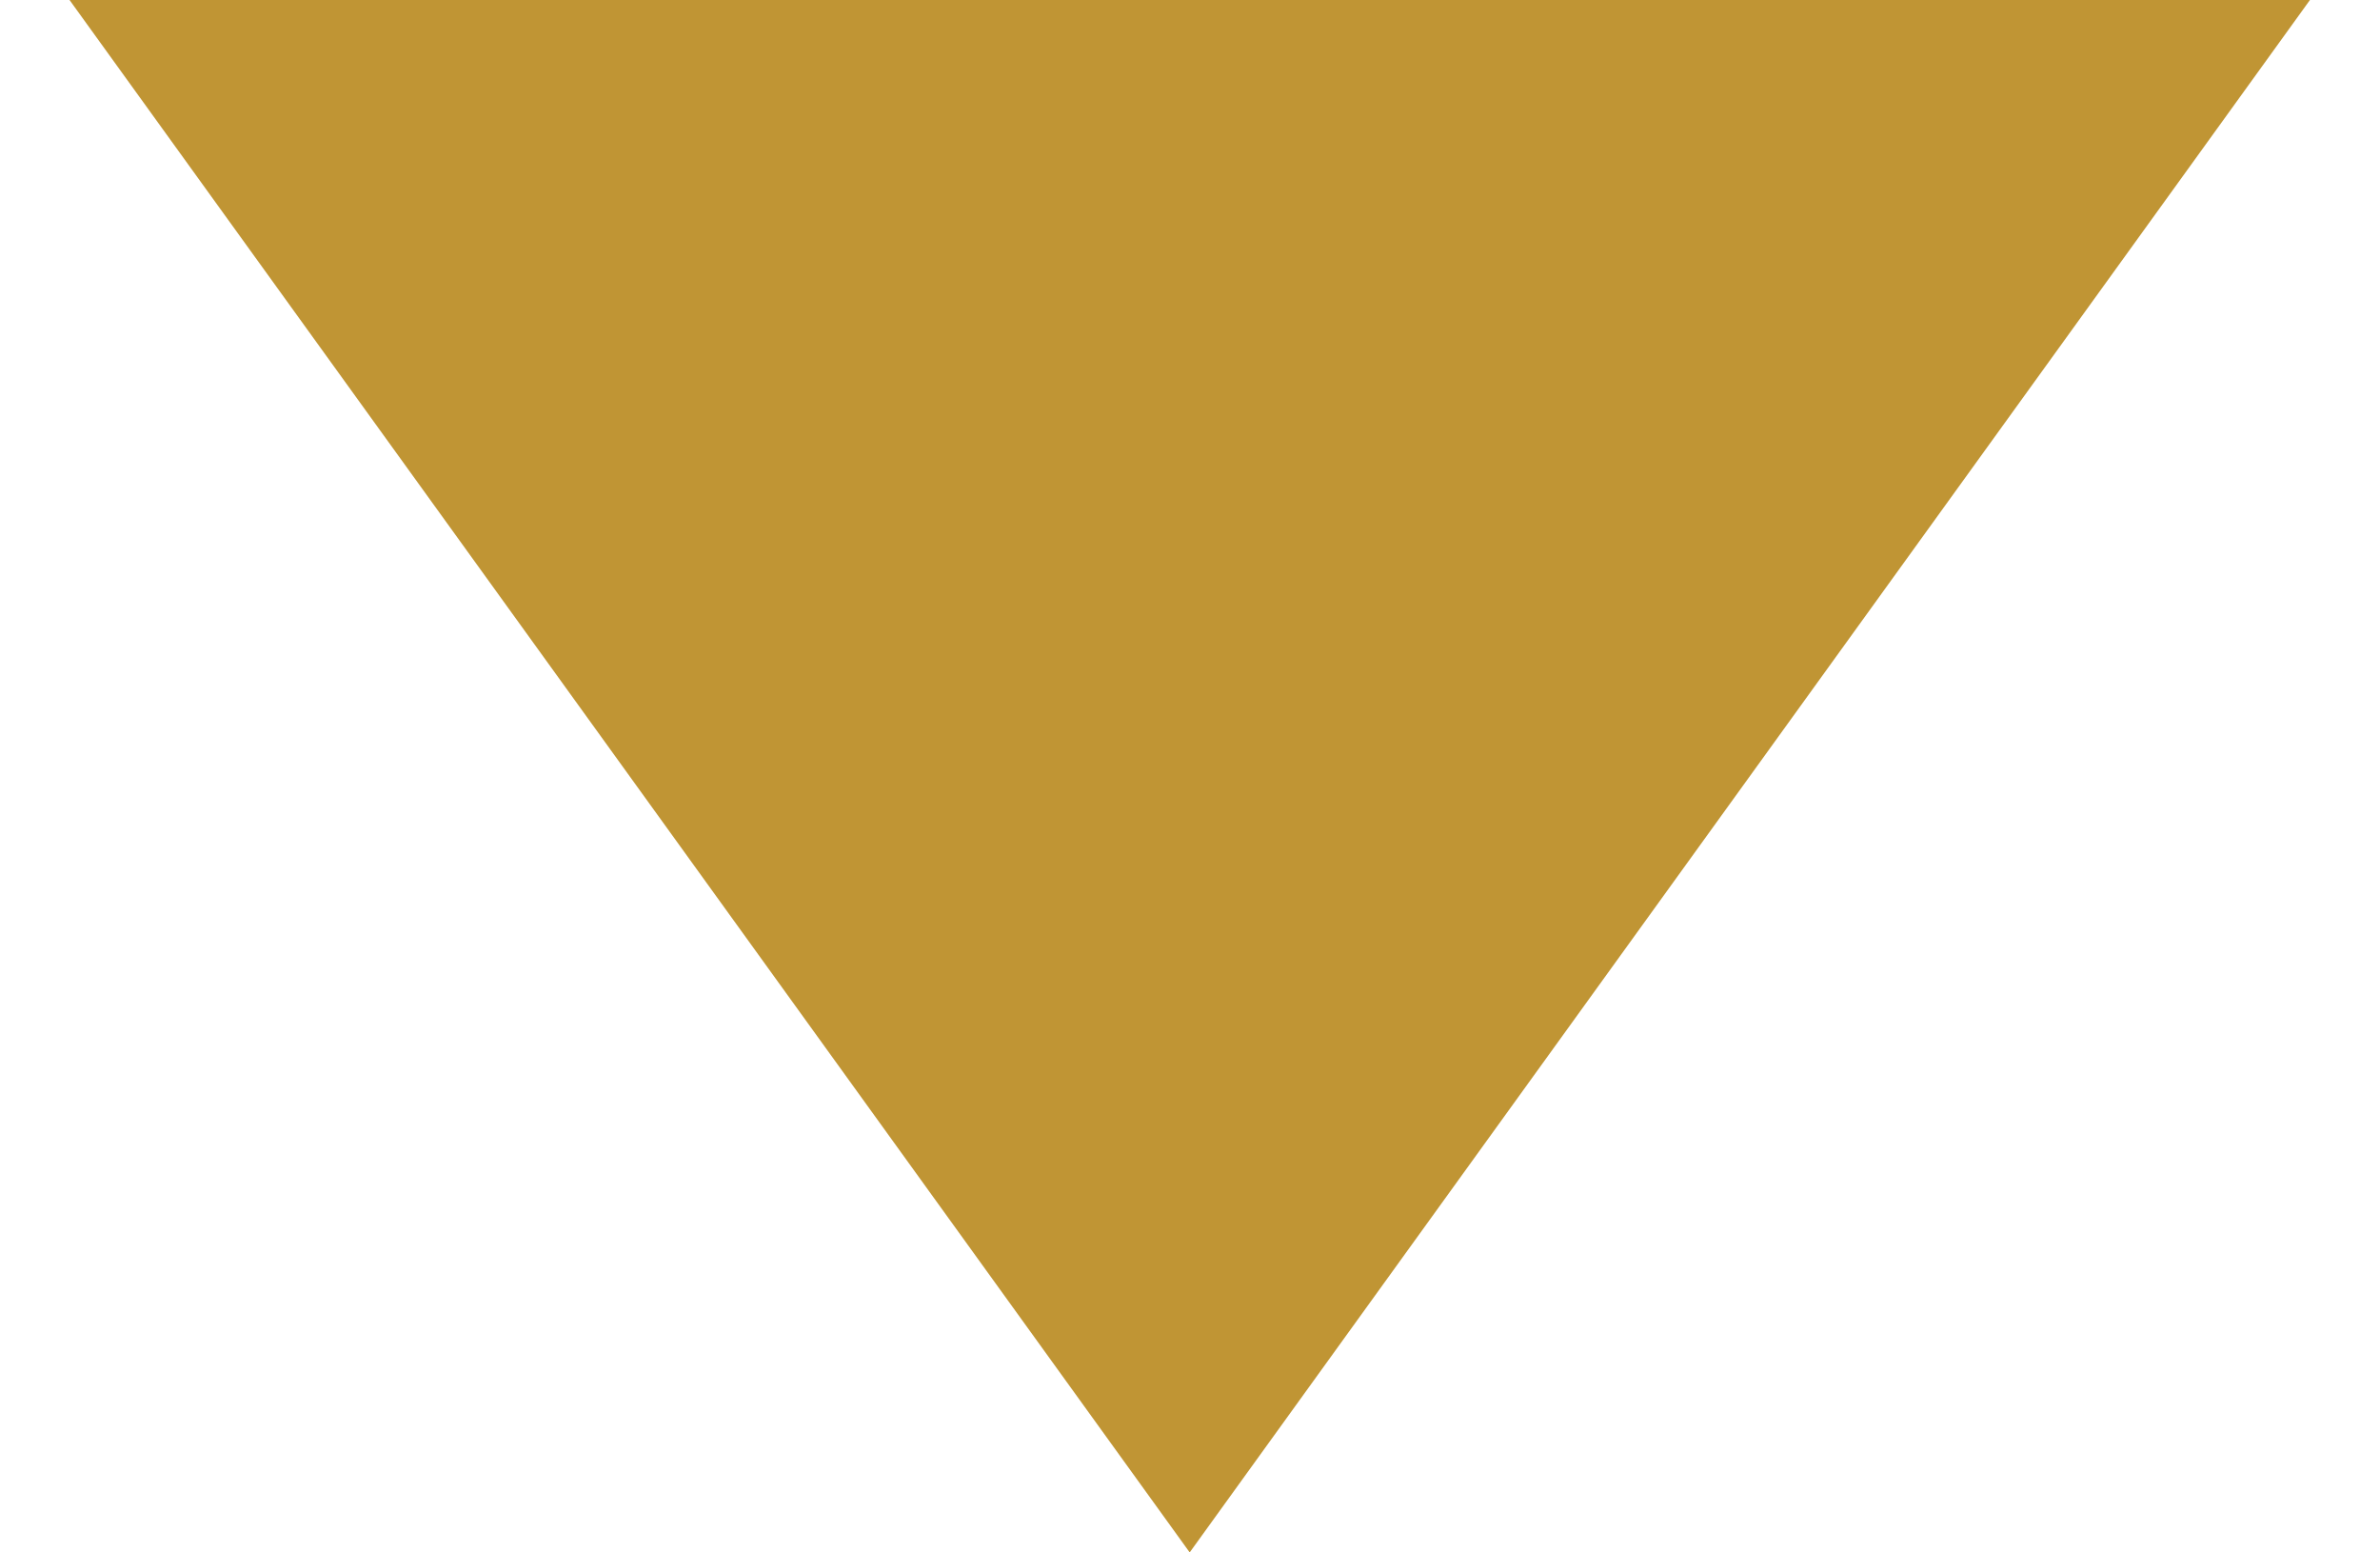 <?xml version="1.0" encoding="UTF-8"?> <svg xmlns="http://www.w3.org/2000/svg" width="23" height="15" viewBox="0 0 23 15" fill="none"> <g clip-path="url(#clip0_717_795)"> <path d="M11.497 15L0.672 0L22.323 1.89276e-06L11.497 15Z" fill="#C09534"></path> </g> <defs> <clipPath id="clip0_717_795"> <rect width="23" height="15" fill="white"></rect> </clipPath> </defs> </svg> 